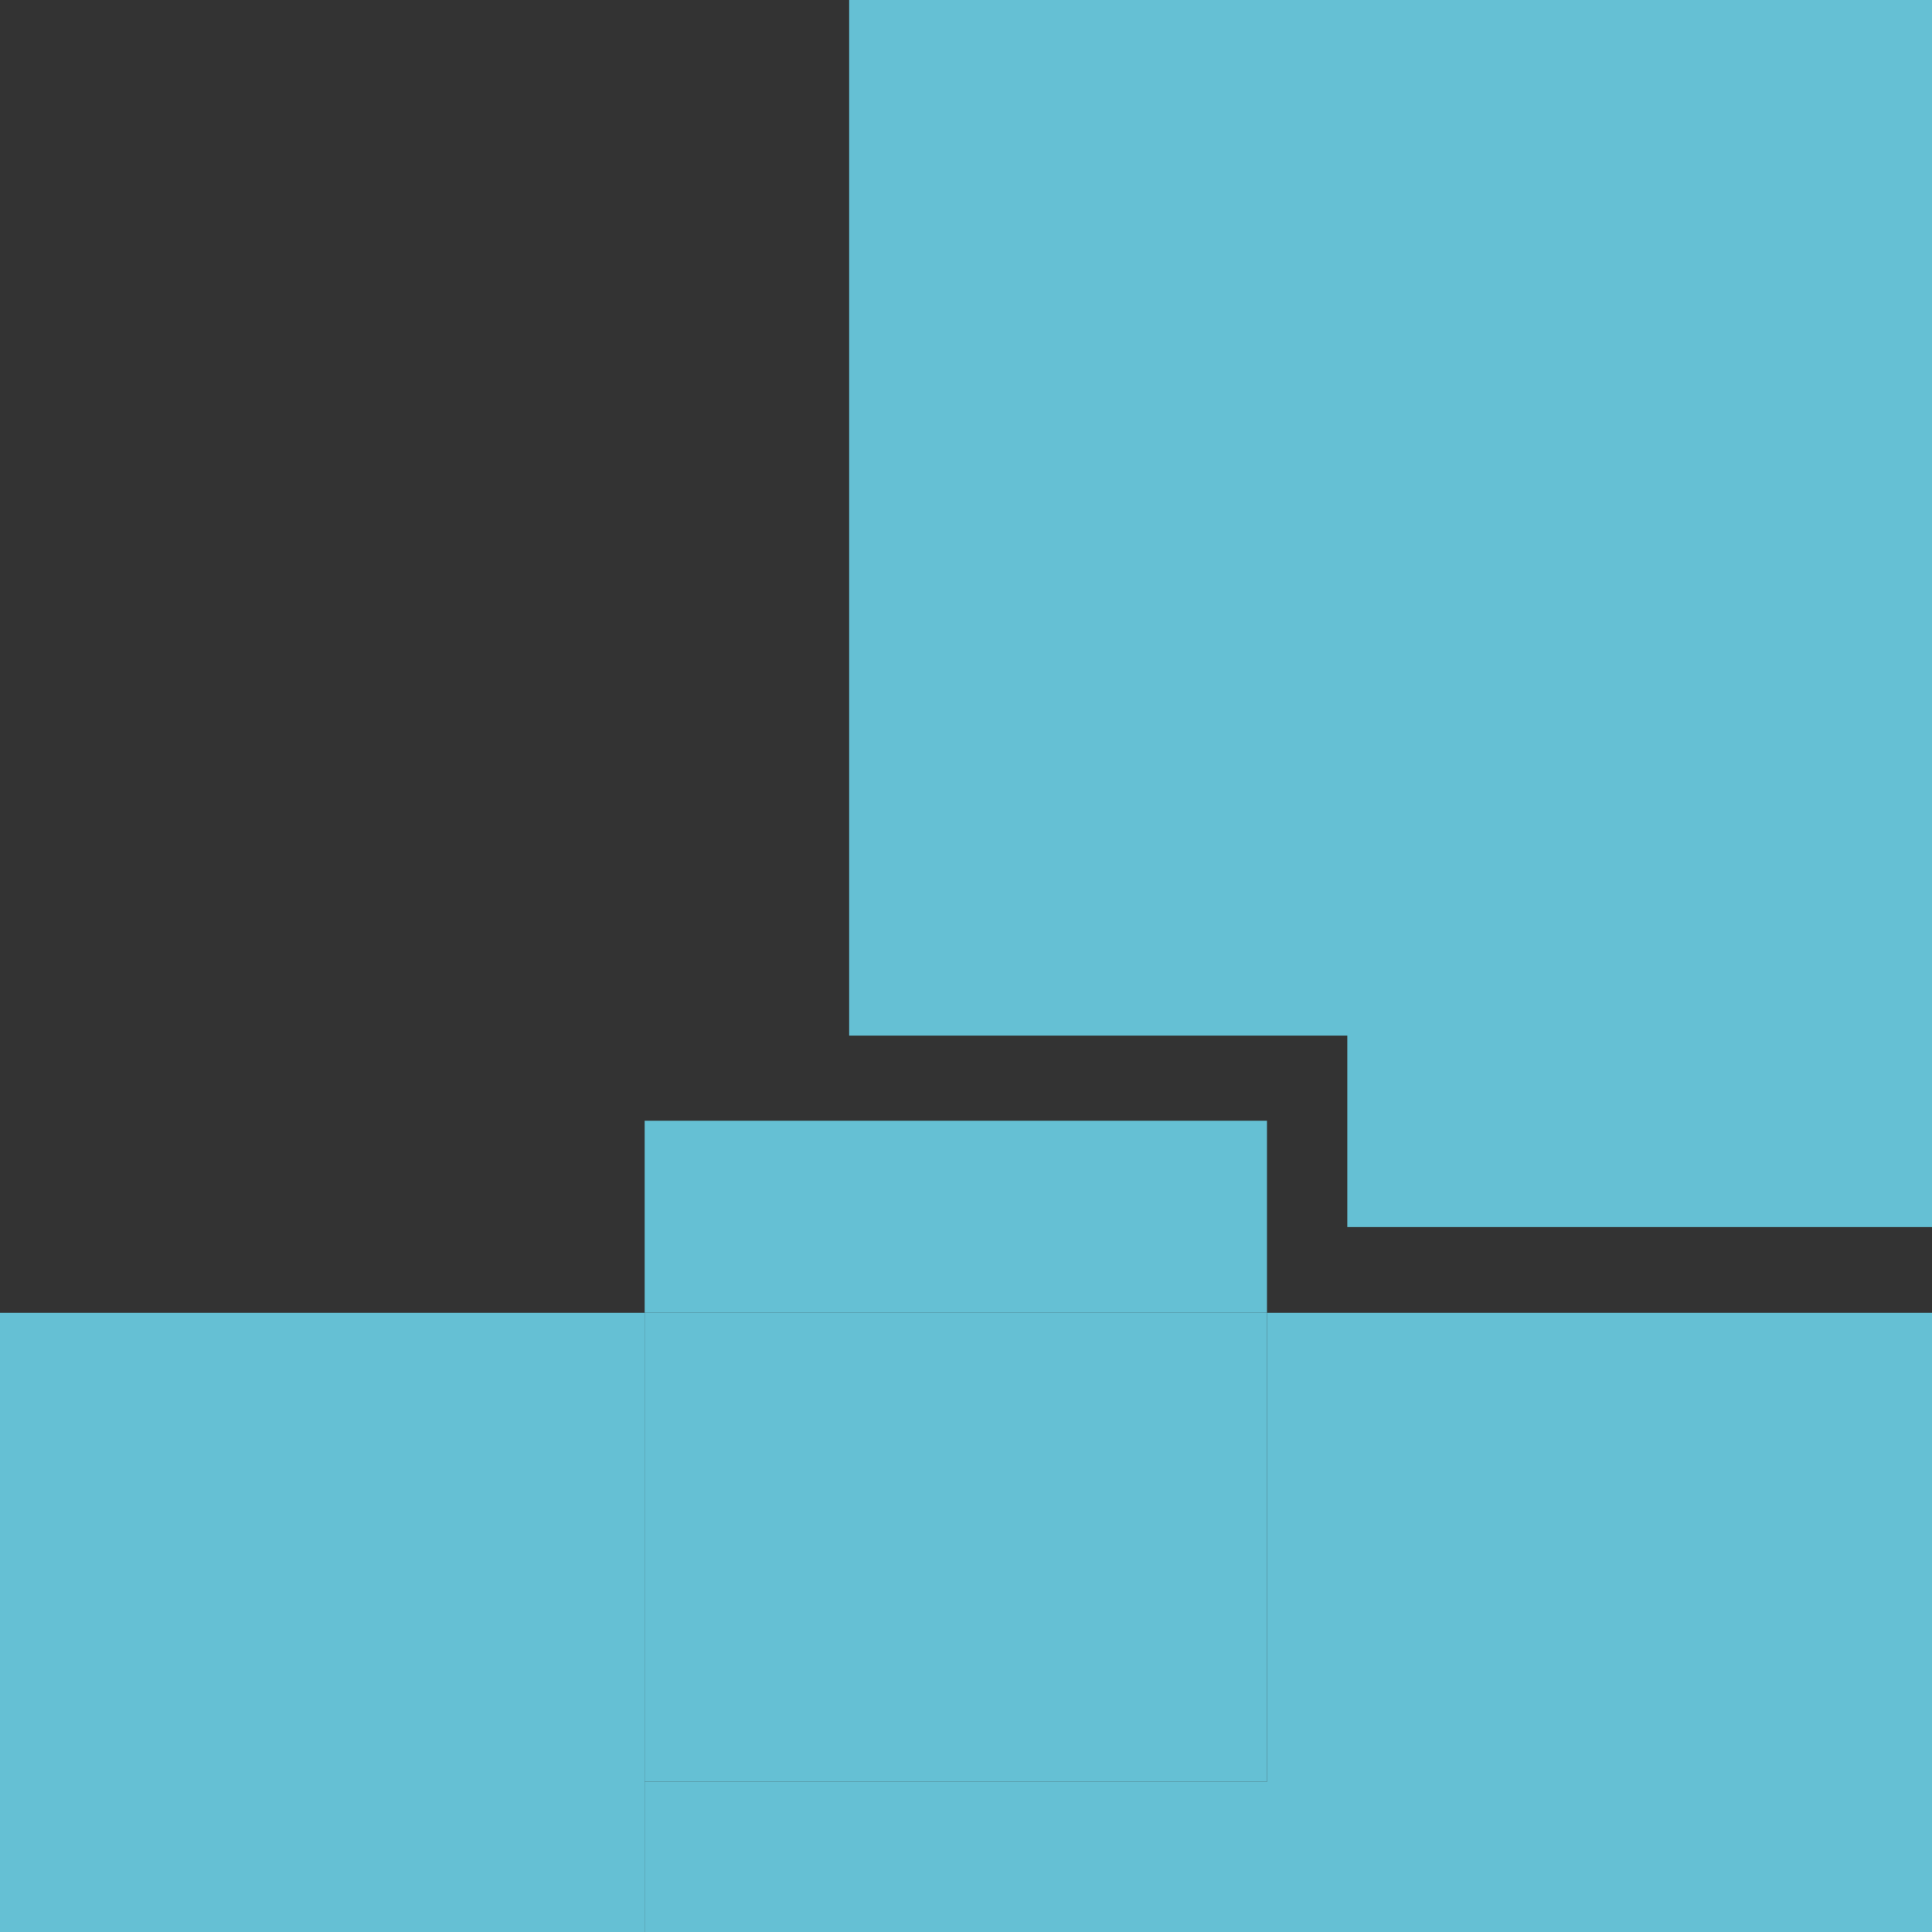 <?xml version="1.0" encoding="utf-8"?>
<!-- Generator: Adobe Illustrator 23.0.6, SVG Export Plug-In . SVG Version: 6.00 Build 0)  -->
<svg version="1.1" id="Calque_1" xmlns="http://www.w3.org/2000/svg" xmlns:xlink="http://www.w3.org/1999/xlink" x="0px" y="0px"
	 viewBox="0 0 683 683" style="enable-background:new 0 0 683 683;" xml:space="preserve">
<rect x="0" y="0" width="683" height="683" fill="#333333" stroke="none"/>
<style type="text/css">
	.st0{fill:#FFFFFF;}
	.st1{fill:#65C0D4;}
</style>
<g>
	<path class="st0" d="M810,0"/>
</g>
<g>
	<g id="XMLID_1_">
		<g>
			<rect x="476.3" y="-2.3" class="st1" width="378.1" height="436.1"/>
			<polygon class="st1" points="683,688.1 227.9,688.1 227.9,629.9 447.9,629.9 447.9,464.1 683,464.1 			"/>
			<polygon class="st1" points="0,688.1 0,464.1 227.9,464.1 227.9,629.9 227.9,688.1 			"/>
			<rect x="227.9" y="396.2" class="st1" width="220" height="67.9"/>
			<rect x="227.9" y="464.1" class="st1" width="220" height="165.8"/>
		</g>
	</g>
	<g>
		<g id="XMLID_2_">
			<g>
				<rect x="300.2" y="-54.1" class="st1" width="378.1" height="420.2"/>
			</g>
		</g>
	</g>
</g>
</svg>
